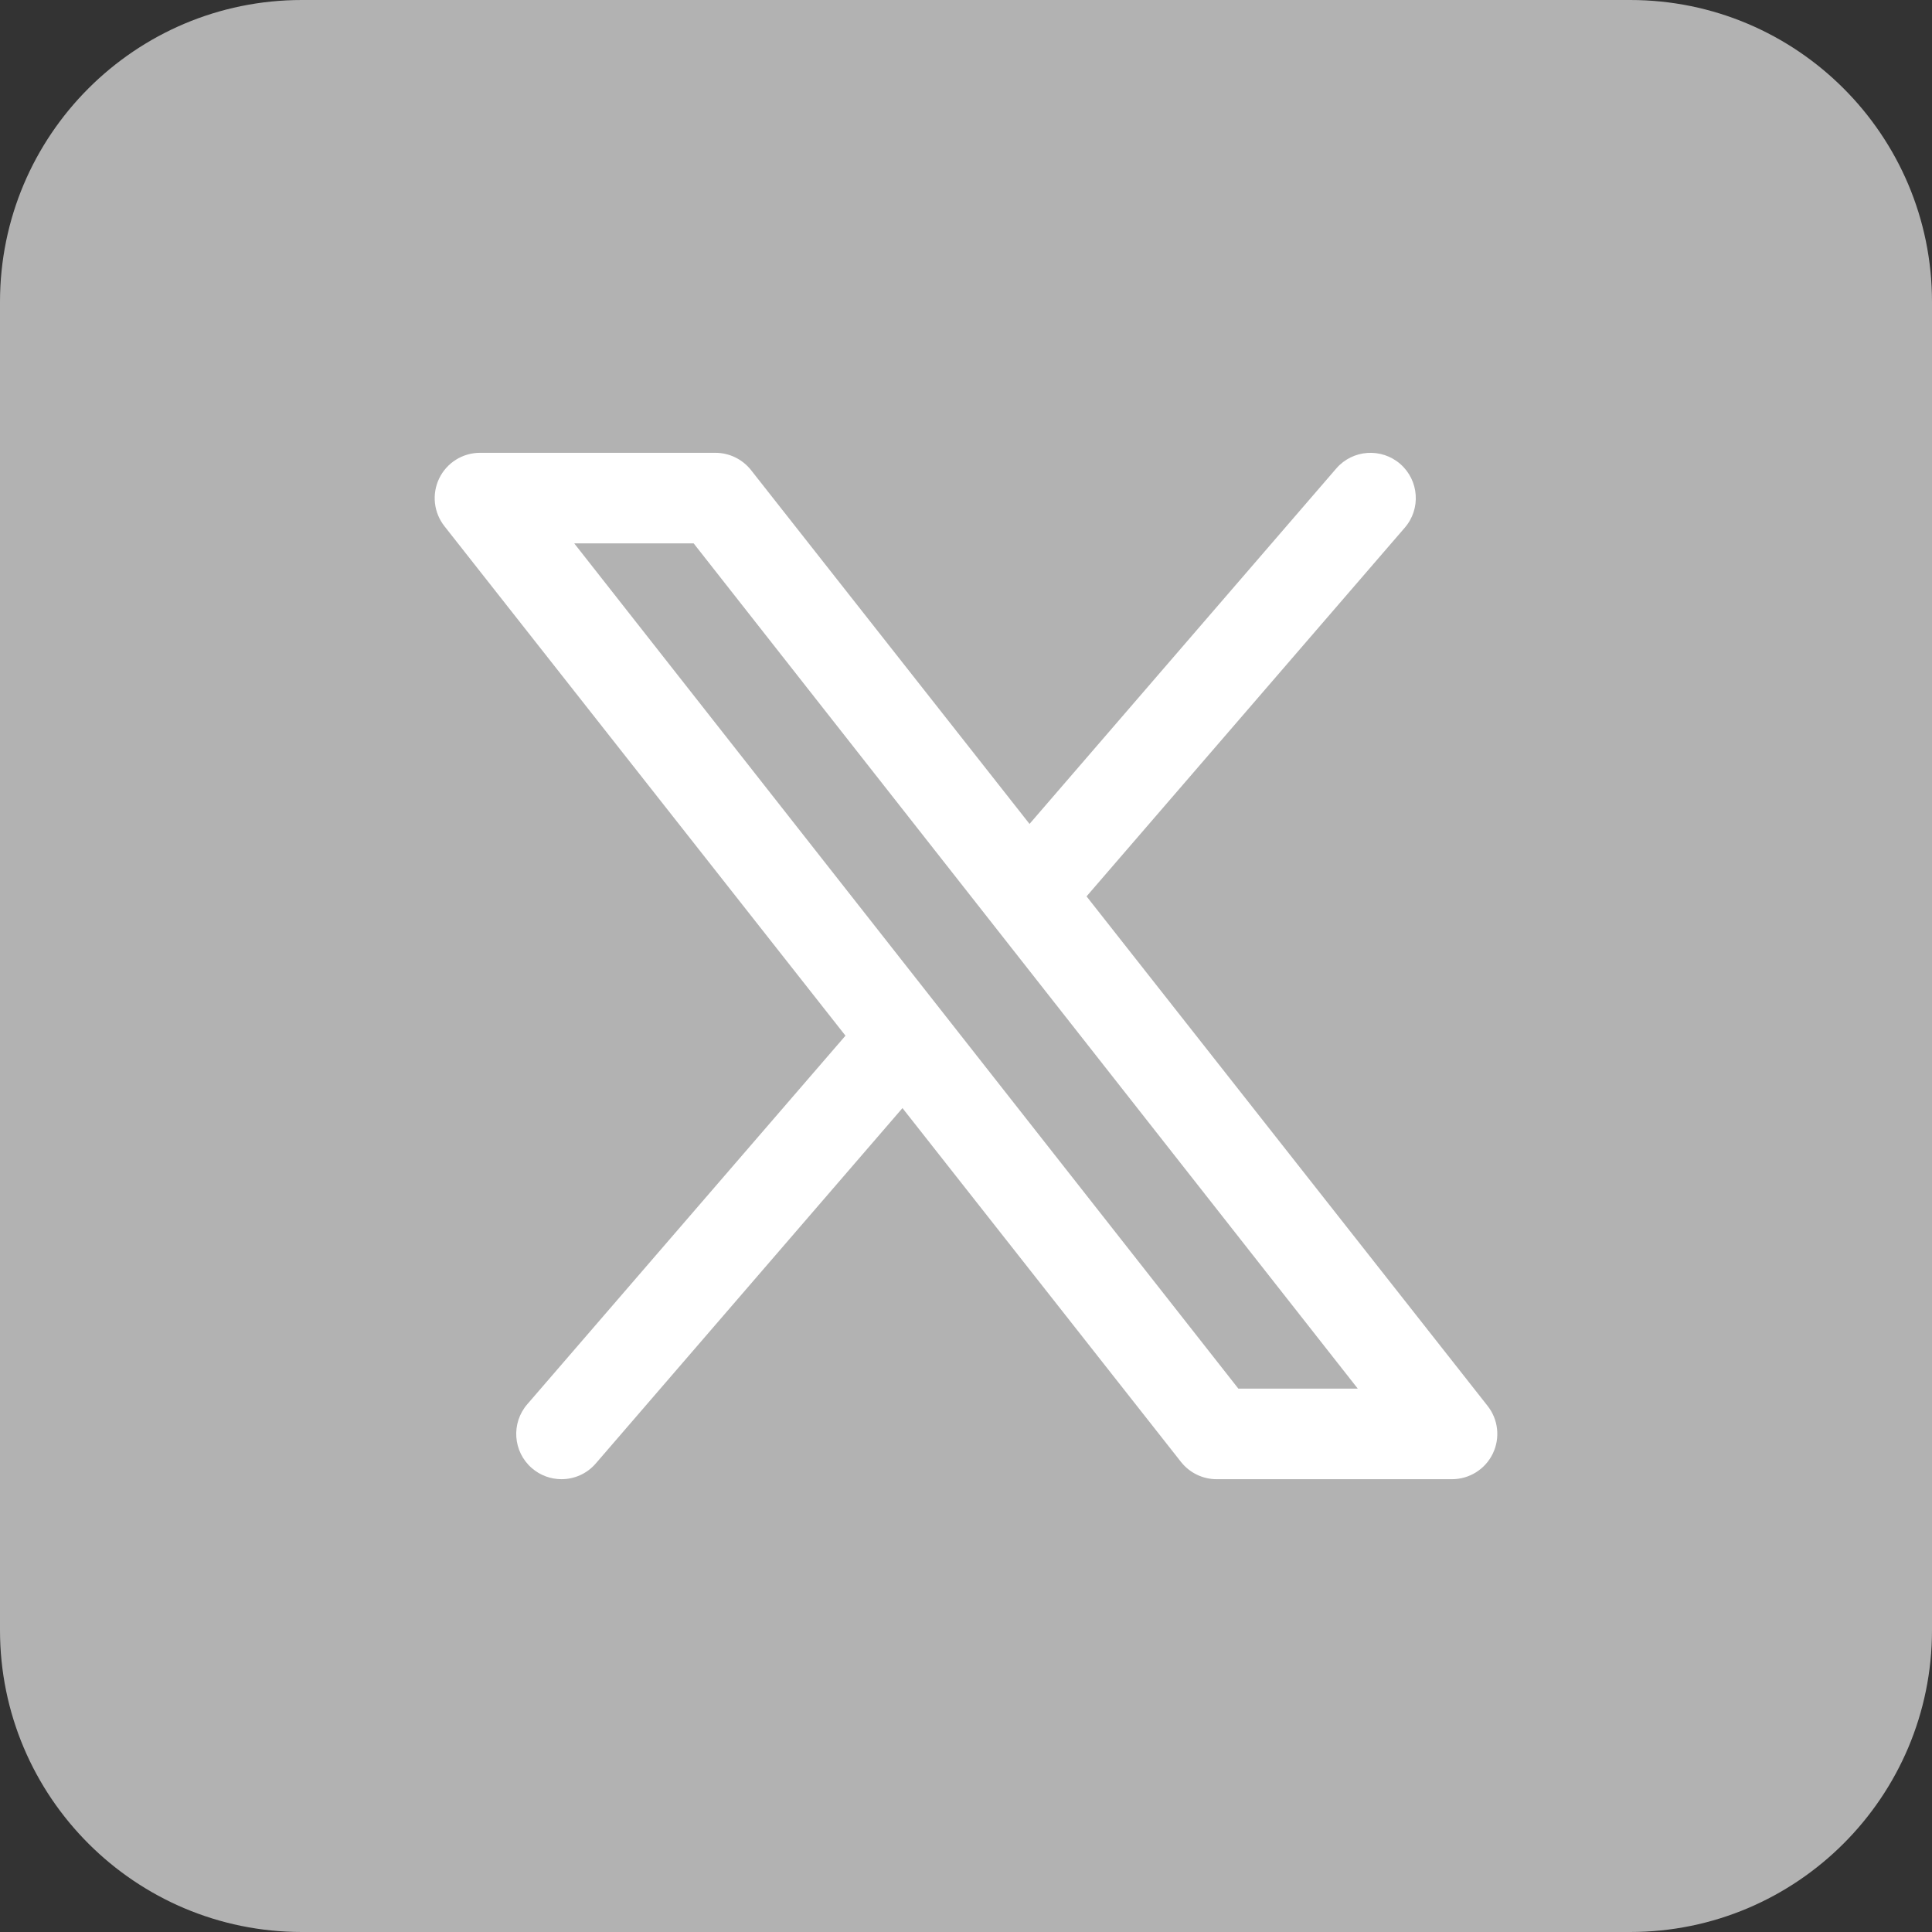 <svg width="32" height="32" viewBox="0 0 32 32" fill="none" xmlns="http://www.w3.org/2000/svg">
<rect x="0" y="0" width="32" height="32" fill="#333333" stroke="none"/>
<path d="M27 0H5C2.239 0 0 2.239 0 5V27C0 29.761 2.239 32 5 32H27C29.761 32 32 29.761 32 27V5C32 2.239 29.761 0 27 0Z" fill="#B2B2B2"/>
<path d="M15.459 17.761L9.865 24.243C9.717 24.413 9.509 24.5 9.3 24.5C9.125 24.5 8.949 24.439 8.807 24.315C8.495 24.043 8.463 23.569 8.735 23.257L14.507 16.571L15.459 17.761ZM17.494 15.429L23.265 8.743C23.538 8.431 23.505 7.957 23.193 7.685C22.881 7.413 22.407 7.445 22.135 7.757L16.541 14.239L17.494 15.429Z" fill="white"/>
<path d="M24.05 24.5H20.15C19.922 24.5 19.707 24.396 19.564 24.218L7.364 8.719C7.184 8.493 7.149 8.185 7.274 7.925C7.399 7.665 7.662 7.5 7.95 7.5H11.85C12.078 7.5 12.293 7.604 12.436 7.782L24.636 23.282C24.816 23.507 24.851 23.815 24.726 24.075C24.601 24.335 24.338 24.5 24.05 24.5ZM20.511 23H22.489L11.489 9H9.511L20.511 23Z" fill="white"/>
</svg>
